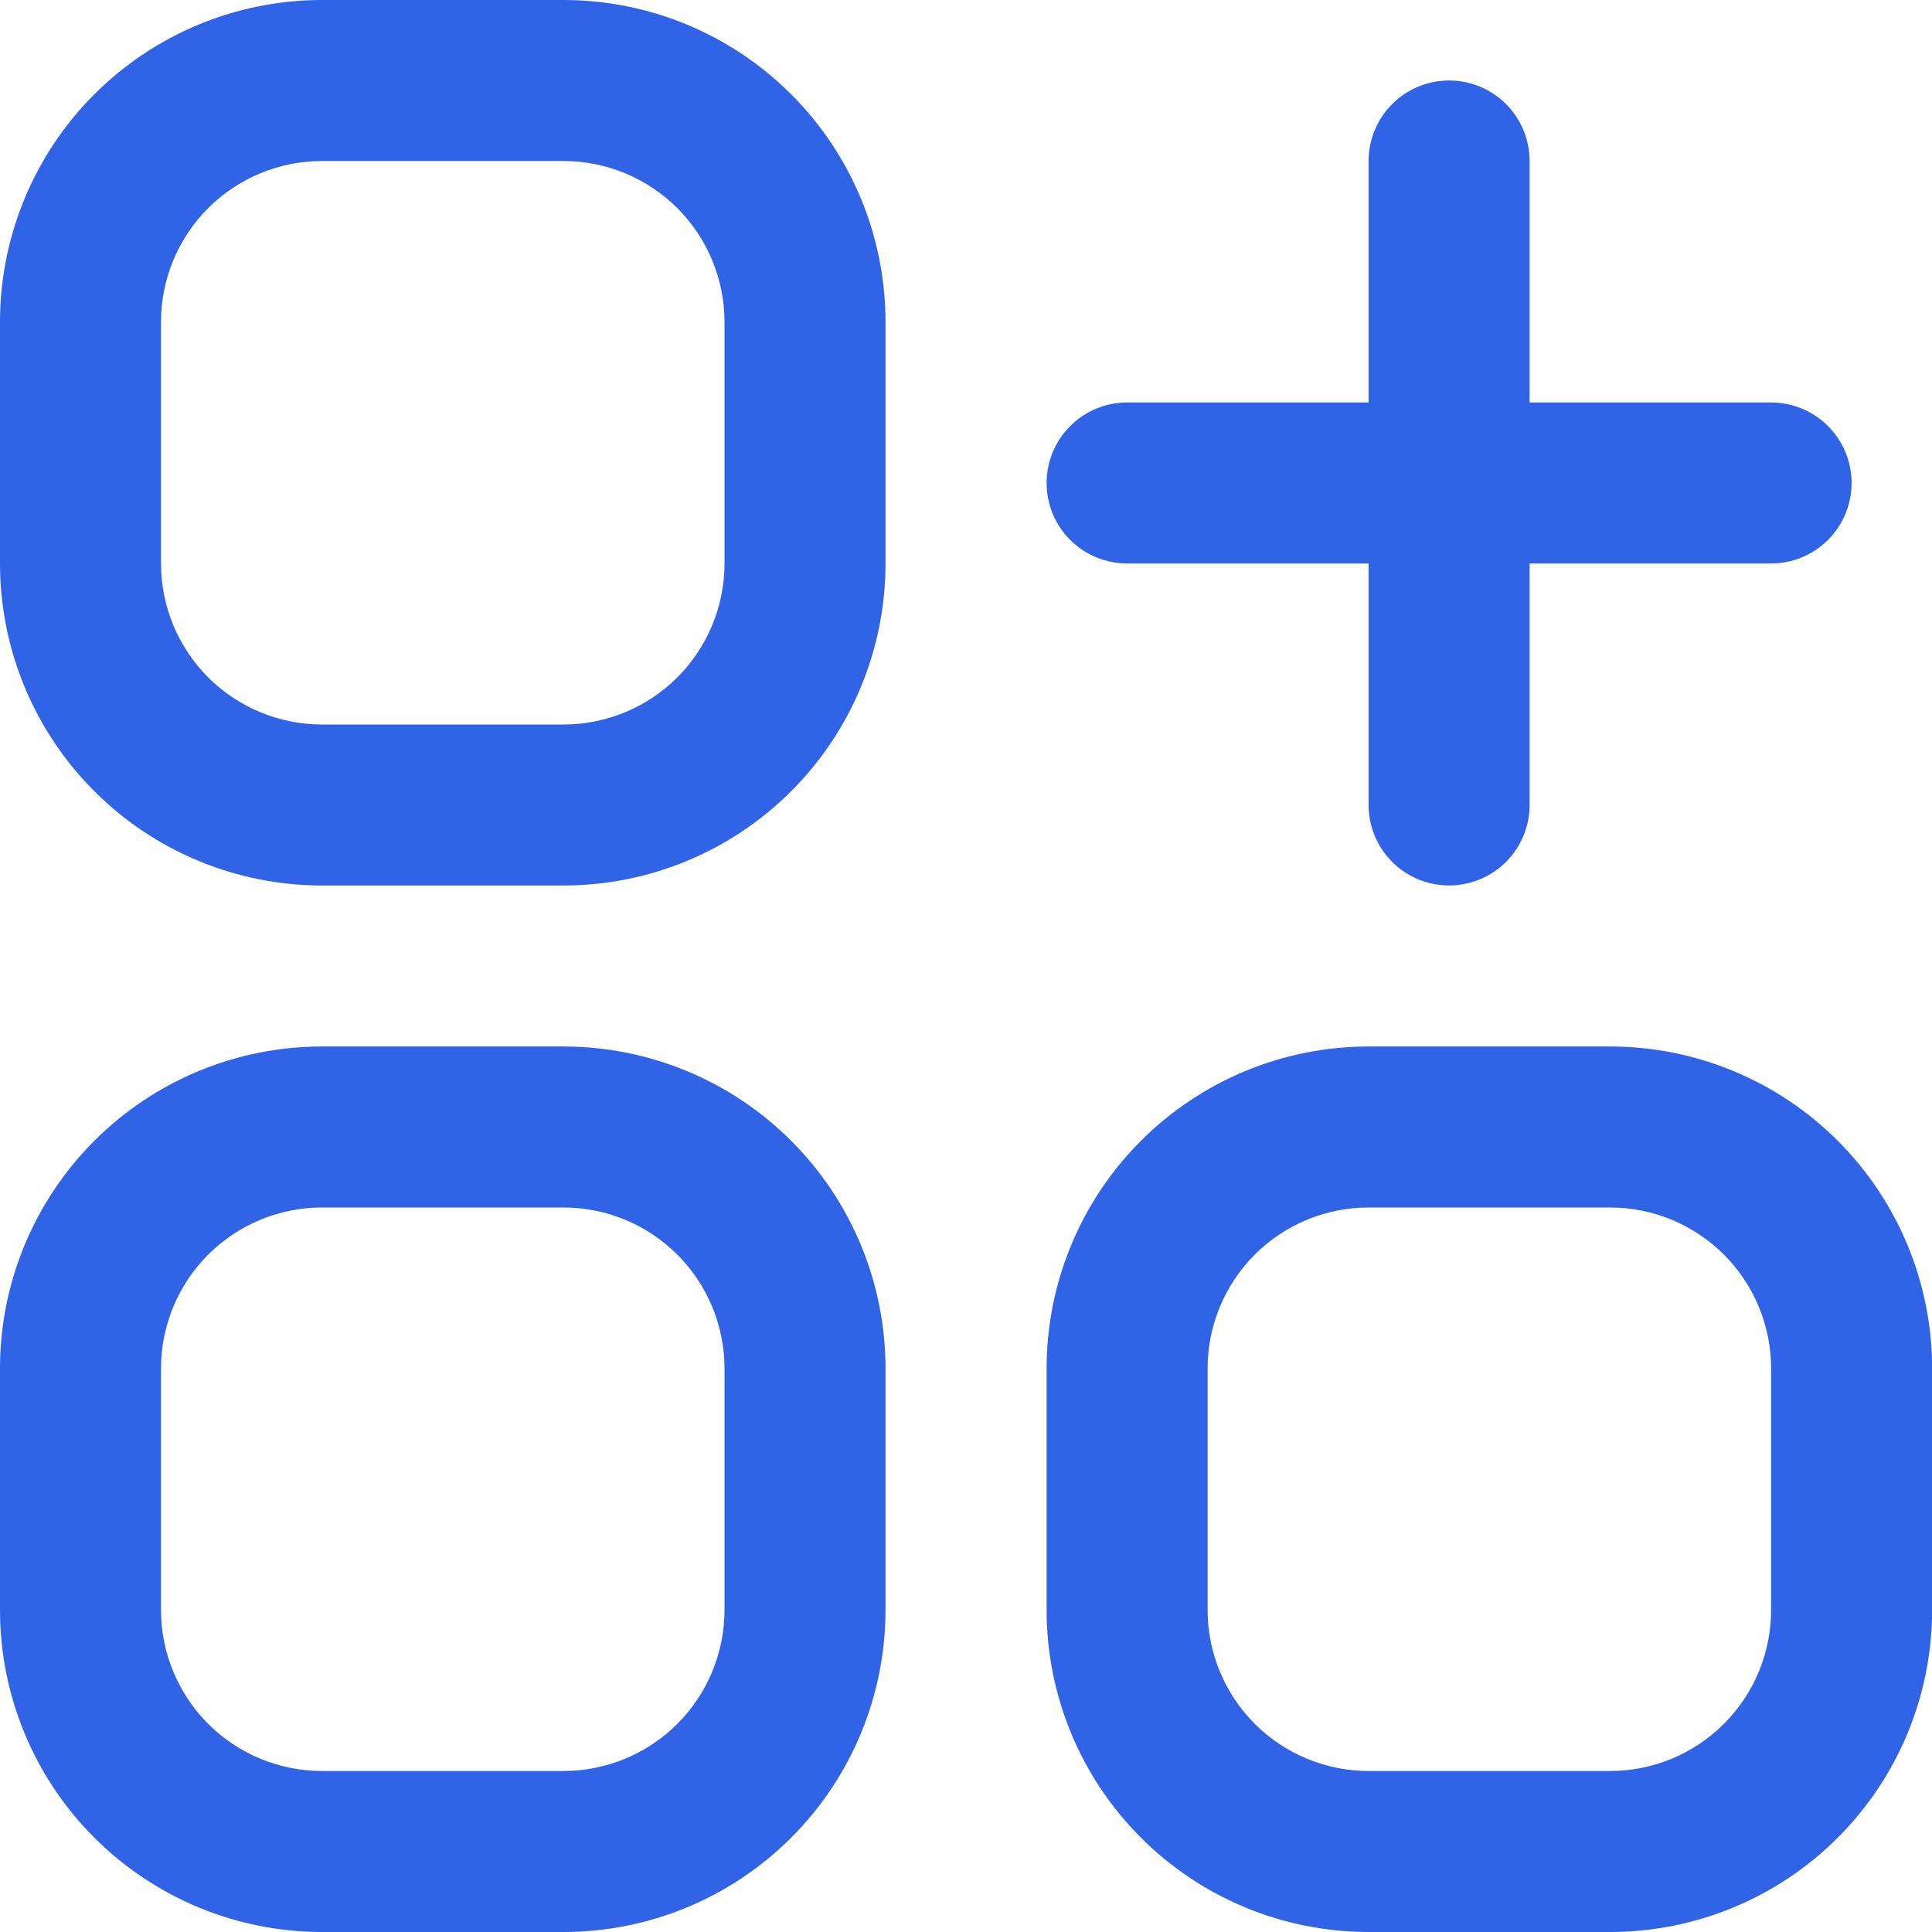 <svg width="50" height="50" viewBox="0 0 50 50" fill="none" xmlns="http://www.w3.org/2000/svg">
<g clip-path="url(#clip0_456_778)">
<path d="M14.583 0H8.333C6.123 0 4.004 0.878 2.441 2.441C0.878 4.004 0 6.123 0 8.333L0 14.583C0 16.794 0.878 18.913 2.441 20.476C4.004 22.039 6.123 22.917 8.333 22.917H14.583C16.794 22.917 18.913 22.039 20.476 20.476C22.039 18.913 22.917 16.794 22.917 14.583V8.333C22.917 6.123 22.039 4.004 20.476 2.441C18.913 0.878 16.794 0 14.583 0V0ZM18.75 14.583C18.75 15.688 18.311 16.748 17.53 17.53C16.748 18.311 15.688 18.75 14.583 18.75H8.333C7.228 18.75 6.168 18.311 5.387 17.53C4.606 16.748 4.167 15.688 4.167 14.583V8.333C4.167 7.228 4.606 6.168 5.387 5.387C6.168 4.606 7.228 4.167 8.333 4.167H14.583C15.688 4.167 16.748 4.606 17.53 5.387C18.311 6.168 18.75 7.228 18.75 8.333V14.583Z" fill="#3063E6"/>
<path d="M14.583 27.083H8.333C6.123 27.083 4.004 27.961 2.441 29.524C0.878 31.087 0 33.206 0 35.416L0 41.666C0 43.877 0.878 45.996 2.441 47.559C4.004 49.122 6.123 50 8.333 50H14.583C16.794 50 18.913 49.122 20.476 47.559C22.039 45.996 22.917 43.877 22.917 41.666V35.416C22.917 33.206 22.039 31.087 20.476 29.524C18.913 27.961 16.794 27.083 14.583 27.083ZM18.75 41.666C18.75 42.771 18.311 43.831 17.53 44.613C16.748 45.394 15.688 45.833 14.583 45.833H8.333C7.228 45.833 6.168 45.394 5.387 44.613C4.606 43.831 4.167 42.771 4.167 41.666V35.416C4.167 34.311 4.606 33.252 5.387 32.47C6.168 31.689 7.228 31.25 8.333 31.25H14.583C15.688 31.25 16.748 31.689 17.53 32.47C18.311 33.252 18.75 34.311 18.75 35.416V41.666Z" fill="#3063E6"/>
<path d="M41.669 27.083H35.419C33.209 27.083 31.09 27.961 29.527 29.524C27.964 31.087 27.086 33.206 27.086 35.416V41.666C27.086 43.877 27.964 45.996 29.527 47.559C31.09 49.122 33.209 50 35.419 50H41.669C43.879 50 45.999 49.122 47.562 47.559C49.125 45.996 50.003 43.877 50.003 41.666V35.416C50.003 33.206 49.125 31.087 47.562 29.524C45.999 27.961 43.879 27.083 41.669 27.083ZM45.836 41.666C45.836 42.771 45.397 43.831 44.615 44.613C43.834 45.394 42.774 45.833 41.669 45.833H35.419C34.314 45.833 33.254 45.394 32.473 44.613C31.692 43.831 31.253 42.771 31.253 41.666V35.416C31.253 34.311 31.692 33.252 32.473 32.47C33.254 31.689 34.314 31.25 35.419 31.25H41.669C42.774 31.25 43.834 31.689 44.615 32.47C45.397 33.252 45.836 34.311 45.836 35.416V41.666Z" fill="#3063E6"/>
<path d="M29.169 14.583H35.419V20.833C35.419 21.386 35.639 21.915 36.029 22.306C36.42 22.697 36.95 22.916 37.503 22.916C38.055 22.916 38.585 22.697 38.976 22.306C39.366 21.915 39.586 21.386 39.586 20.833V14.583H45.836C46.389 14.583 46.918 14.364 47.309 13.973C47.7 13.582 47.919 13.052 47.919 12.5C47.919 11.947 47.7 11.417 47.309 11.027C46.918 10.636 46.389 10.416 45.836 10.416H39.586V4.166C39.586 3.614 39.366 3.084 38.976 2.693C38.585 2.303 38.055 2.083 37.503 2.083C36.95 2.083 36.42 2.303 36.029 2.693C35.639 3.084 35.419 3.614 35.419 4.166V10.416H29.169C28.617 10.416 28.087 10.636 27.696 11.027C27.305 11.417 27.086 11.947 27.086 12.5C27.086 13.052 27.305 13.582 27.696 13.973C28.087 14.364 28.617 14.583 29.169 14.583Z" fill="#3063E6"/>
</g>
<defs>
<clipPath id="clip0_456_778">
<rect width="50" height="50" fill="white"/>
</clipPath>
</defs>
</svg>
